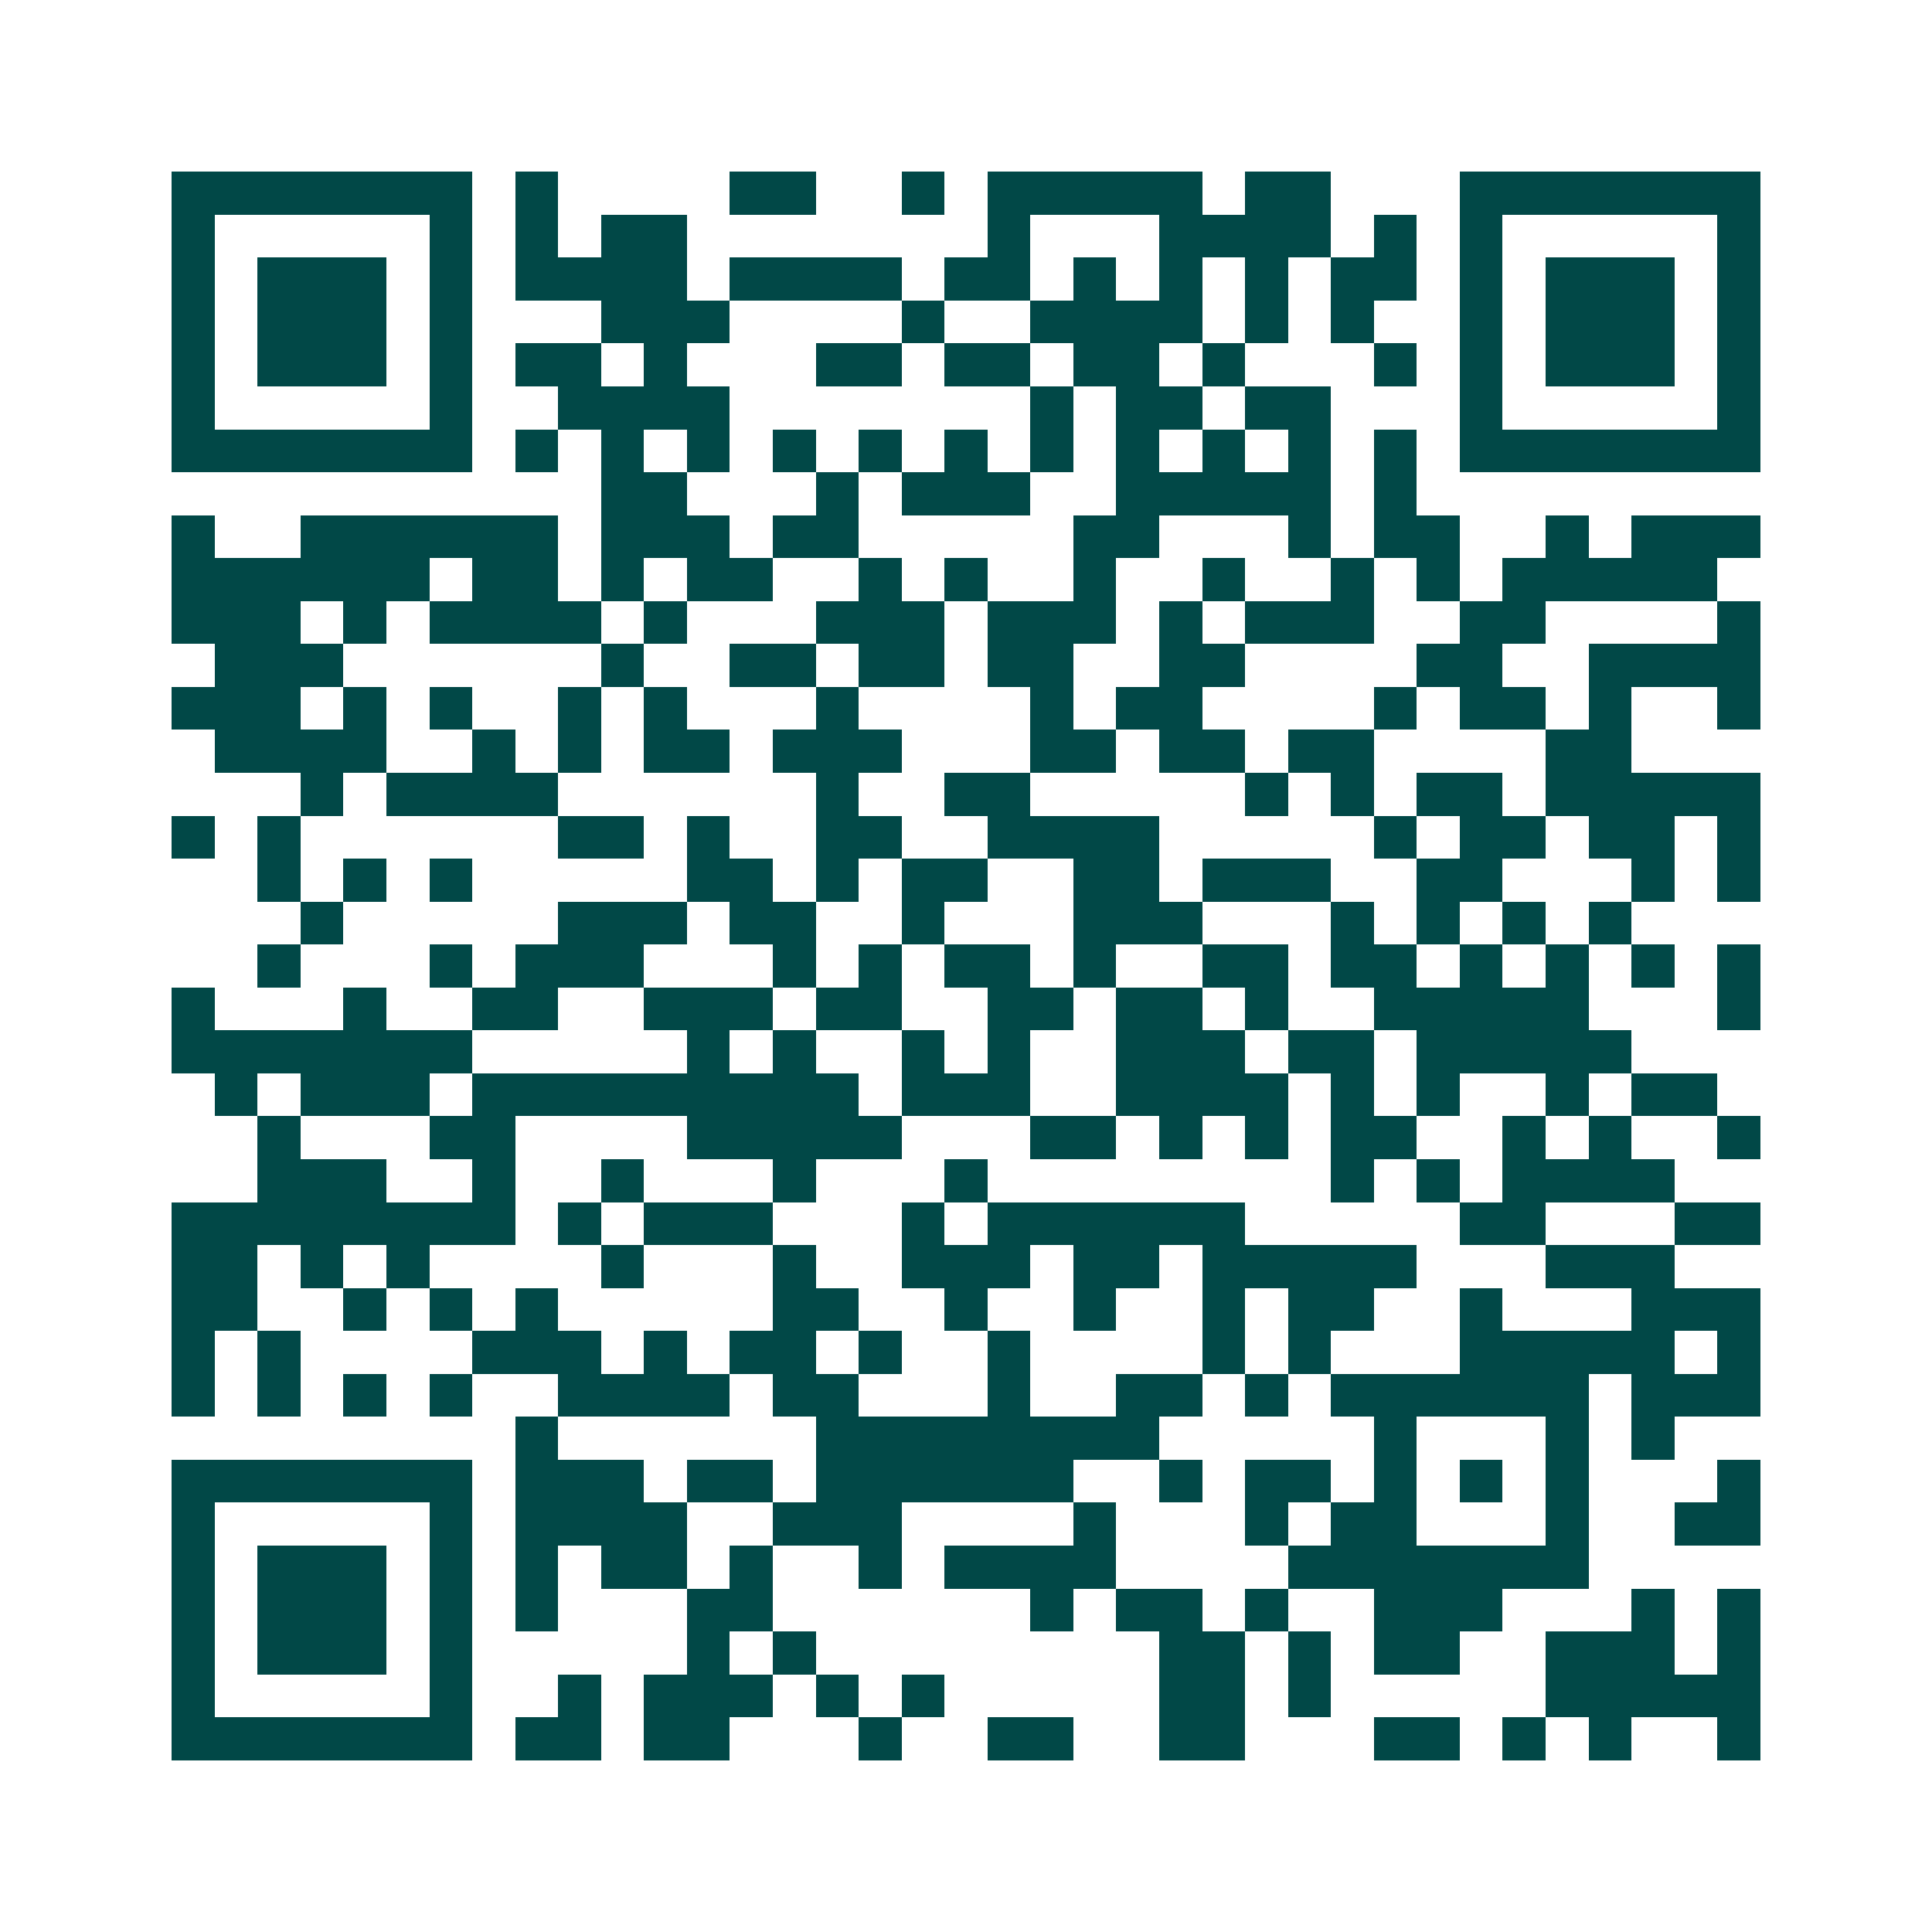 <svg xmlns="http://www.w3.org/2000/svg" width="200" height="200" viewBox="0 0 45 45" shape-rendering="crispEdges"><path fill="#ffffff" d="M0 0h45v45H0z"/><path stroke="#014847" d="M4 4.5h7m1 0h1m4 0h2m2 0h1m1 0h5m1 0h2m3 0h7M4 5.5h1m5 0h1m1 0h1m1 0h2m7 0h1m3 0h4m1 0h1m1 0h1m5 0h1M4 6.5h1m1 0h3m1 0h1m1 0h4m1 0h4m1 0h2m1 0h1m1 0h1m1 0h1m1 0h2m1 0h1m1 0h3m1 0h1M4 7.5h1m1 0h3m1 0h1m3 0h3m4 0h1m2 0h4m1 0h1m1 0h1m2 0h1m1 0h3m1 0h1M4 8.5h1m1 0h3m1 0h1m1 0h2m1 0h1m3 0h2m1 0h2m1 0h2m1 0h1m3 0h1m1 0h1m1 0h3m1 0h1M4 9.5h1m5 0h1m2 0h4m7 0h1m1 0h2m1 0h2m3 0h1m5 0h1M4 10.5h7m1 0h1m1 0h1m1 0h1m1 0h1m1 0h1m1 0h1m1 0h1m1 0h1m1 0h1m1 0h1m1 0h1m1 0h7M14 11.5h2m3 0h1m1 0h3m2 0h5m1 0h1M4 12.5h1m2 0h6m1 0h3m1 0h2m5 0h2m3 0h1m1 0h2m2 0h1m1 0h3M4 13.5h6m1 0h2m1 0h1m1 0h2m2 0h1m1 0h1m2 0h1m2 0h1m2 0h1m1 0h1m1 0h5M4 14.5h3m1 0h1m1 0h4m1 0h1m3 0h3m1 0h3m1 0h1m1 0h3m2 0h2m4 0h1M5 15.5h3m6 0h1m2 0h2m1 0h2m1 0h2m2 0h2m4 0h2m2 0h4M4 16.5h3m1 0h1m1 0h1m2 0h1m1 0h1m3 0h1m4 0h1m1 0h2m4 0h1m1 0h2m1 0h1m2 0h1M5 17.5h4m2 0h1m1 0h1m1 0h2m1 0h3m3 0h2m1 0h2m1 0h2m4 0h2M7 18.5h1m1 0h4m6 0h1m2 0h2m5 0h1m1 0h1m1 0h2m1 0h5M4 19.5h1m1 0h1m6 0h2m1 0h1m2 0h2m2 0h4m5 0h1m1 0h2m1 0h2m1 0h1M6 20.5h1m1 0h1m1 0h1m5 0h2m1 0h1m1 0h2m2 0h2m1 0h3m2 0h2m3 0h1m1 0h1M7 21.5h1m5 0h3m1 0h2m2 0h1m3 0h3m3 0h1m1 0h1m1 0h1m1 0h1M6 22.5h1m3 0h1m1 0h3m3 0h1m1 0h1m1 0h2m1 0h1m2 0h2m1 0h2m1 0h1m1 0h1m1 0h1m1 0h1M4 23.5h1m3 0h1m2 0h2m2 0h3m1 0h2m2 0h2m1 0h2m1 0h1m2 0h5m3 0h1M4 24.5h7m5 0h1m1 0h1m2 0h1m1 0h1m2 0h3m1 0h2m1 0h5M5 25.5h1m1 0h3m1 0h9m1 0h3m2 0h4m1 0h1m1 0h1m2 0h1m1 0h2M6 26.5h1m3 0h2m4 0h5m3 0h2m1 0h1m1 0h1m1 0h2m2 0h1m1 0h1m2 0h1M6 27.5h3m2 0h1m2 0h1m3 0h1m3 0h1m8 0h1m1 0h1m1 0h4M4 28.5h8m1 0h1m1 0h3m3 0h1m1 0h6m5 0h2m3 0h2M4 29.5h2m1 0h1m1 0h1m4 0h1m3 0h1m2 0h3m1 0h2m1 0h5m3 0h3M4 30.5h2m2 0h1m1 0h1m1 0h1m5 0h2m2 0h1m2 0h1m2 0h1m1 0h2m2 0h1m3 0h3M4 31.5h1m1 0h1m4 0h3m1 0h1m1 0h2m1 0h1m2 0h1m4 0h1m1 0h1m3 0h5m1 0h1M4 32.5h1m1 0h1m1 0h1m1 0h1m2 0h4m1 0h2m3 0h1m2 0h2m1 0h1m1 0h6m1 0h3M12 33.5h1m6 0h8m5 0h1m3 0h1m1 0h1M4 34.5h7m1 0h3m1 0h2m1 0h6m2 0h1m1 0h2m1 0h1m1 0h1m1 0h1m3 0h1M4 35.5h1m5 0h1m1 0h4m2 0h3m4 0h1m3 0h1m1 0h2m3 0h1m2 0h2M4 36.5h1m1 0h3m1 0h1m1 0h1m1 0h2m1 0h1m2 0h1m1 0h4m4 0h7M4 37.5h1m1 0h3m1 0h1m1 0h1m3 0h2m6 0h1m1 0h2m1 0h1m2 0h3m3 0h1m1 0h1M4 38.5h1m1 0h3m1 0h1m5 0h1m1 0h1m8 0h2m1 0h1m1 0h2m2 0h3m1 0h1M4 39.5h1m5 0h1m2 0h1m1 0h3m1 0h1m1 0h1m5 0h2m1 0h1m5 0h5M4 40.5h7m1 0h2m1 0h2m3 0h1m2 0h2m2 0h2m3 0h2m1 0h1m1 0h1m2 0h1"/></svg>

